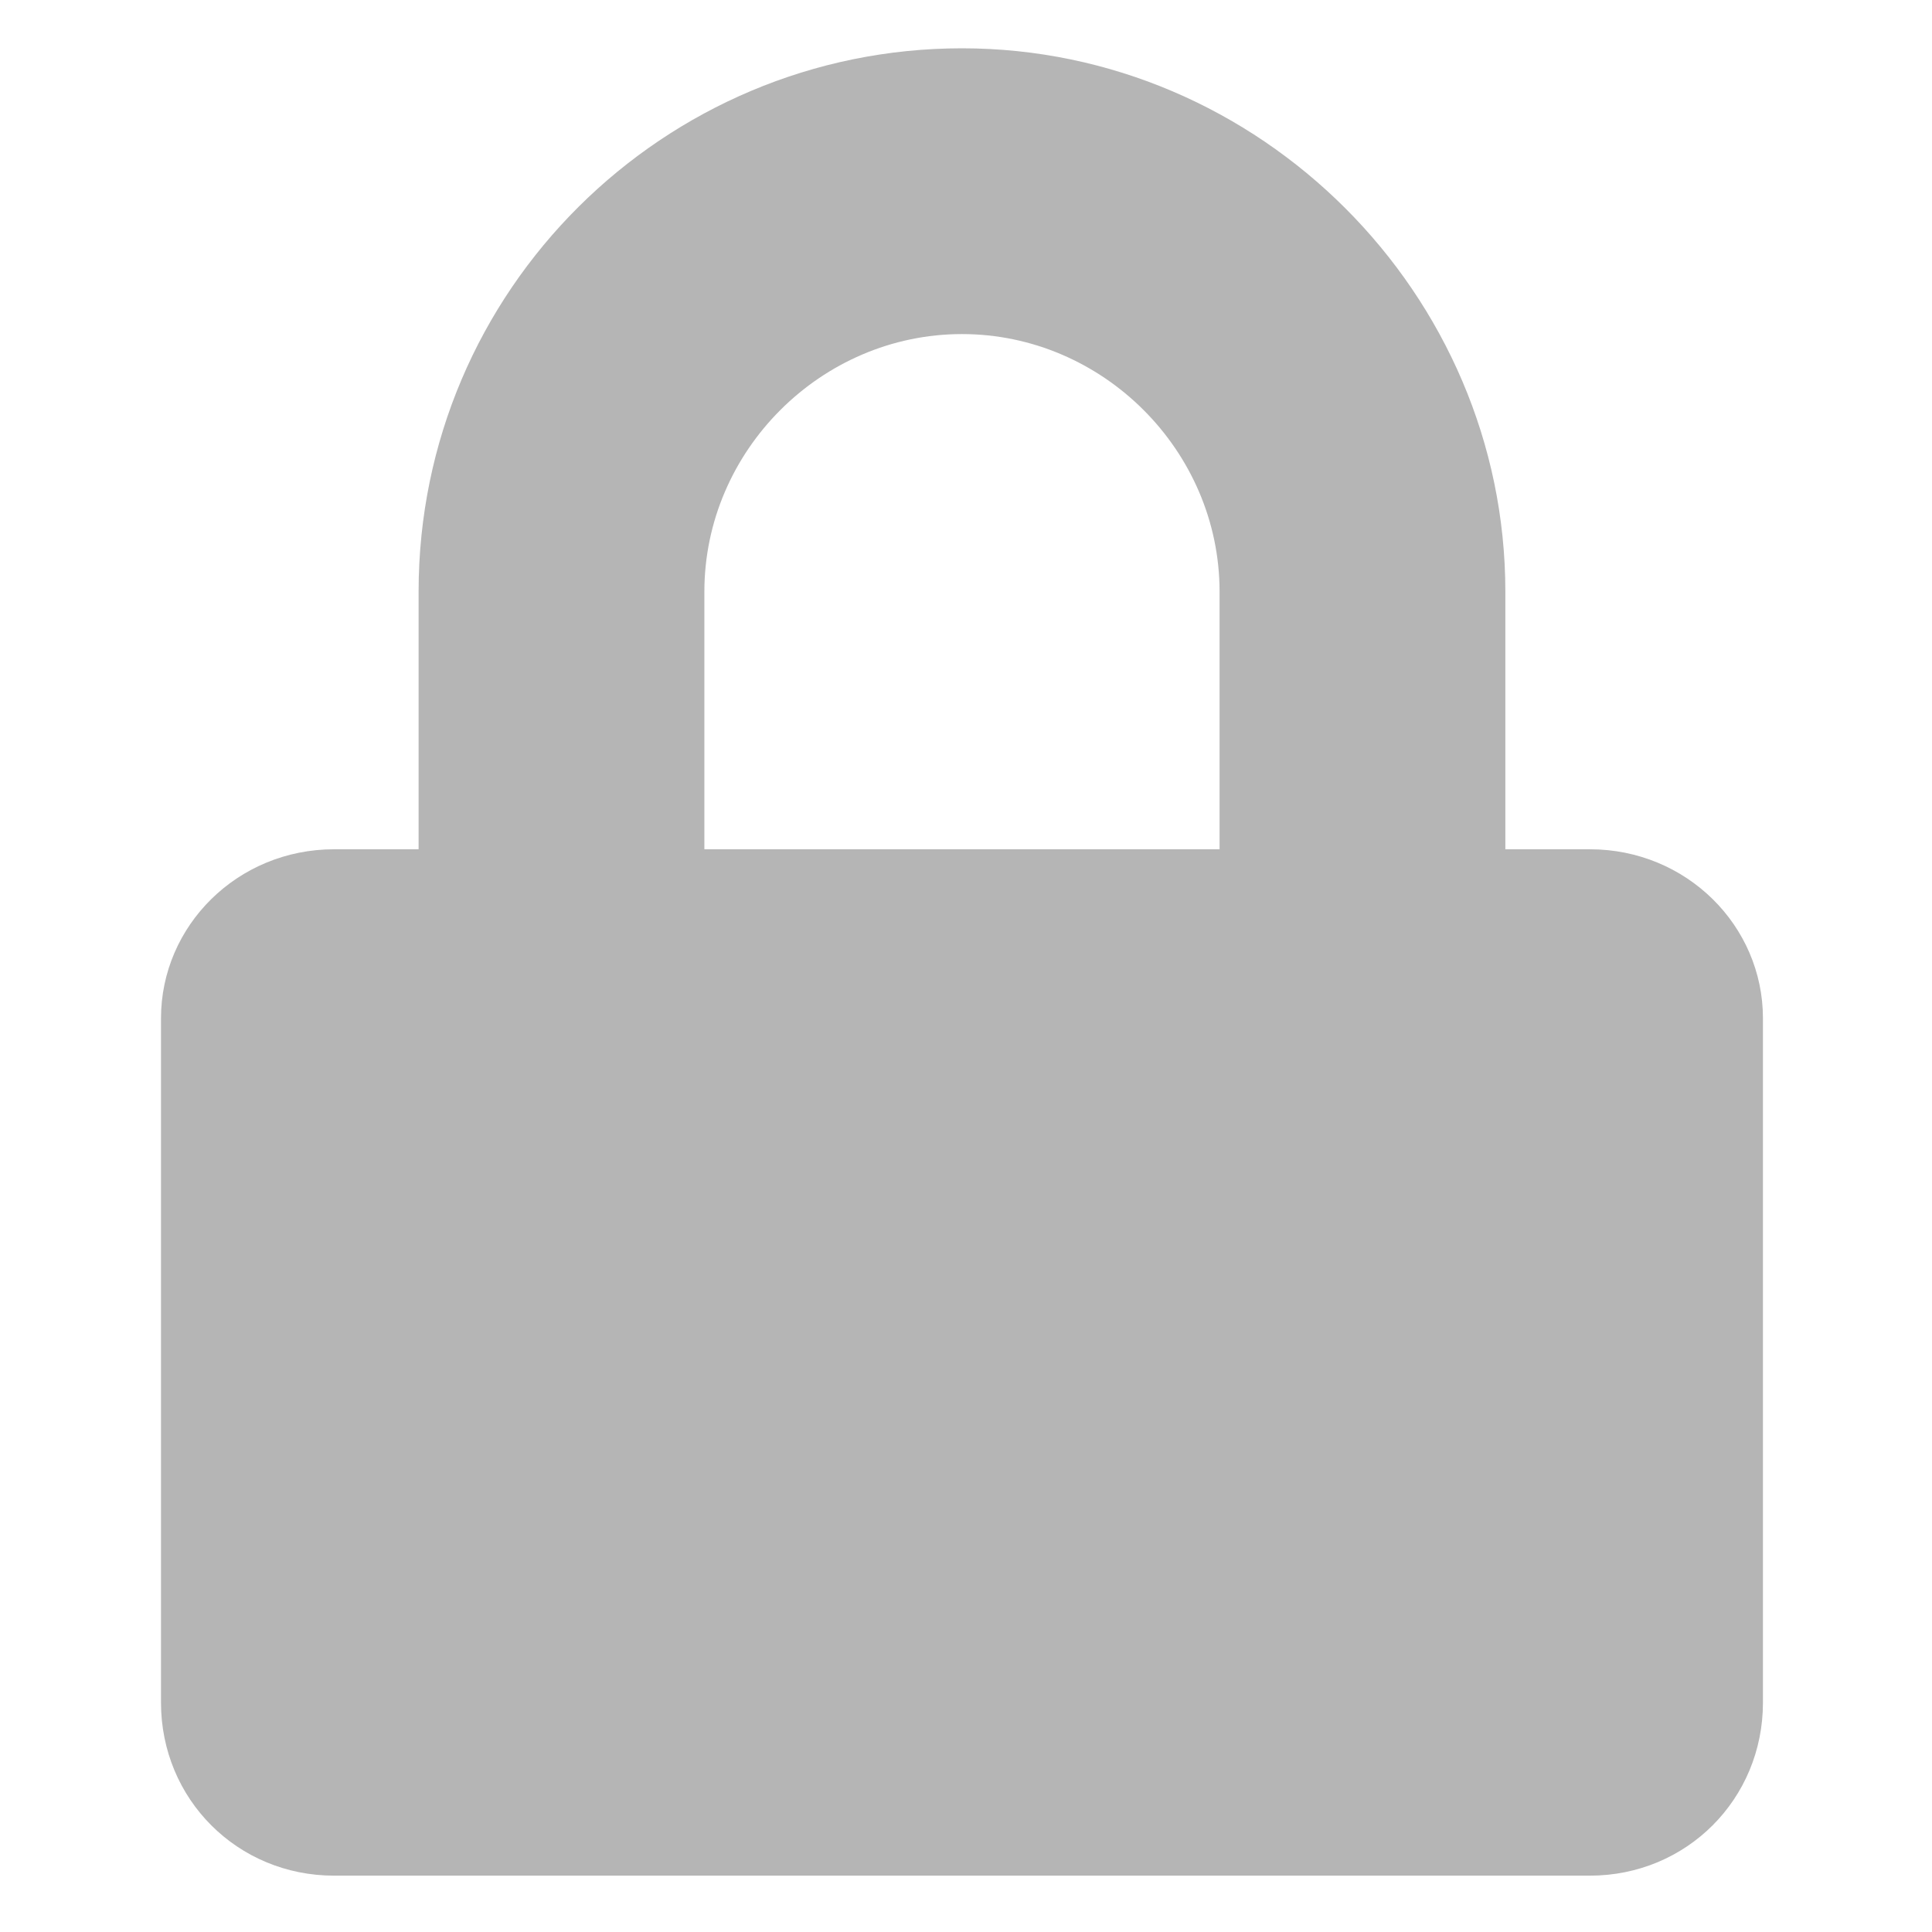 <?xml version="1.0" encoding="utf-8"?>
<!-- Generator: Adobe Illustrator 24.0.0, SVG Export Plug-In . SVG Version: 6.00 Build 0)  -->
<svg version="1.1" id="Layer_1" xmlns="http://www.w3.org/2000/svg" xmlns:xlink="http://www.w3.org/1999/xlink" x="0px" y="0px"
	 viewBox="0 0 48 48" style="enable-background:new 0 0 48 48;" xml:space="preserve">
<style type="text/css">
	.st0{fill:#B5B5B5;}
</style>
<path class="st0" d="M39.5,21.1h-2.1v-6.4c0-7.4-6.1-13.5-13.5-13.5s-13.5,6-13.5,13.5v6.4H8.3C5.9,21.1,4,23,4,25.3v17
	c0,2.4,1.9,4.3,4.3,4.3h31.2c2.4,0,4.3-1.9,4.3-4.3v-17C43.8,23,41.9,21.1,39.5,21.1z M30.3,21.1H17.5v-6.4c0-3.5,2.9-6.4,6.4-6.4
	s6.4,2.9,6.4,6.4V21.1z"/>
</svg>
